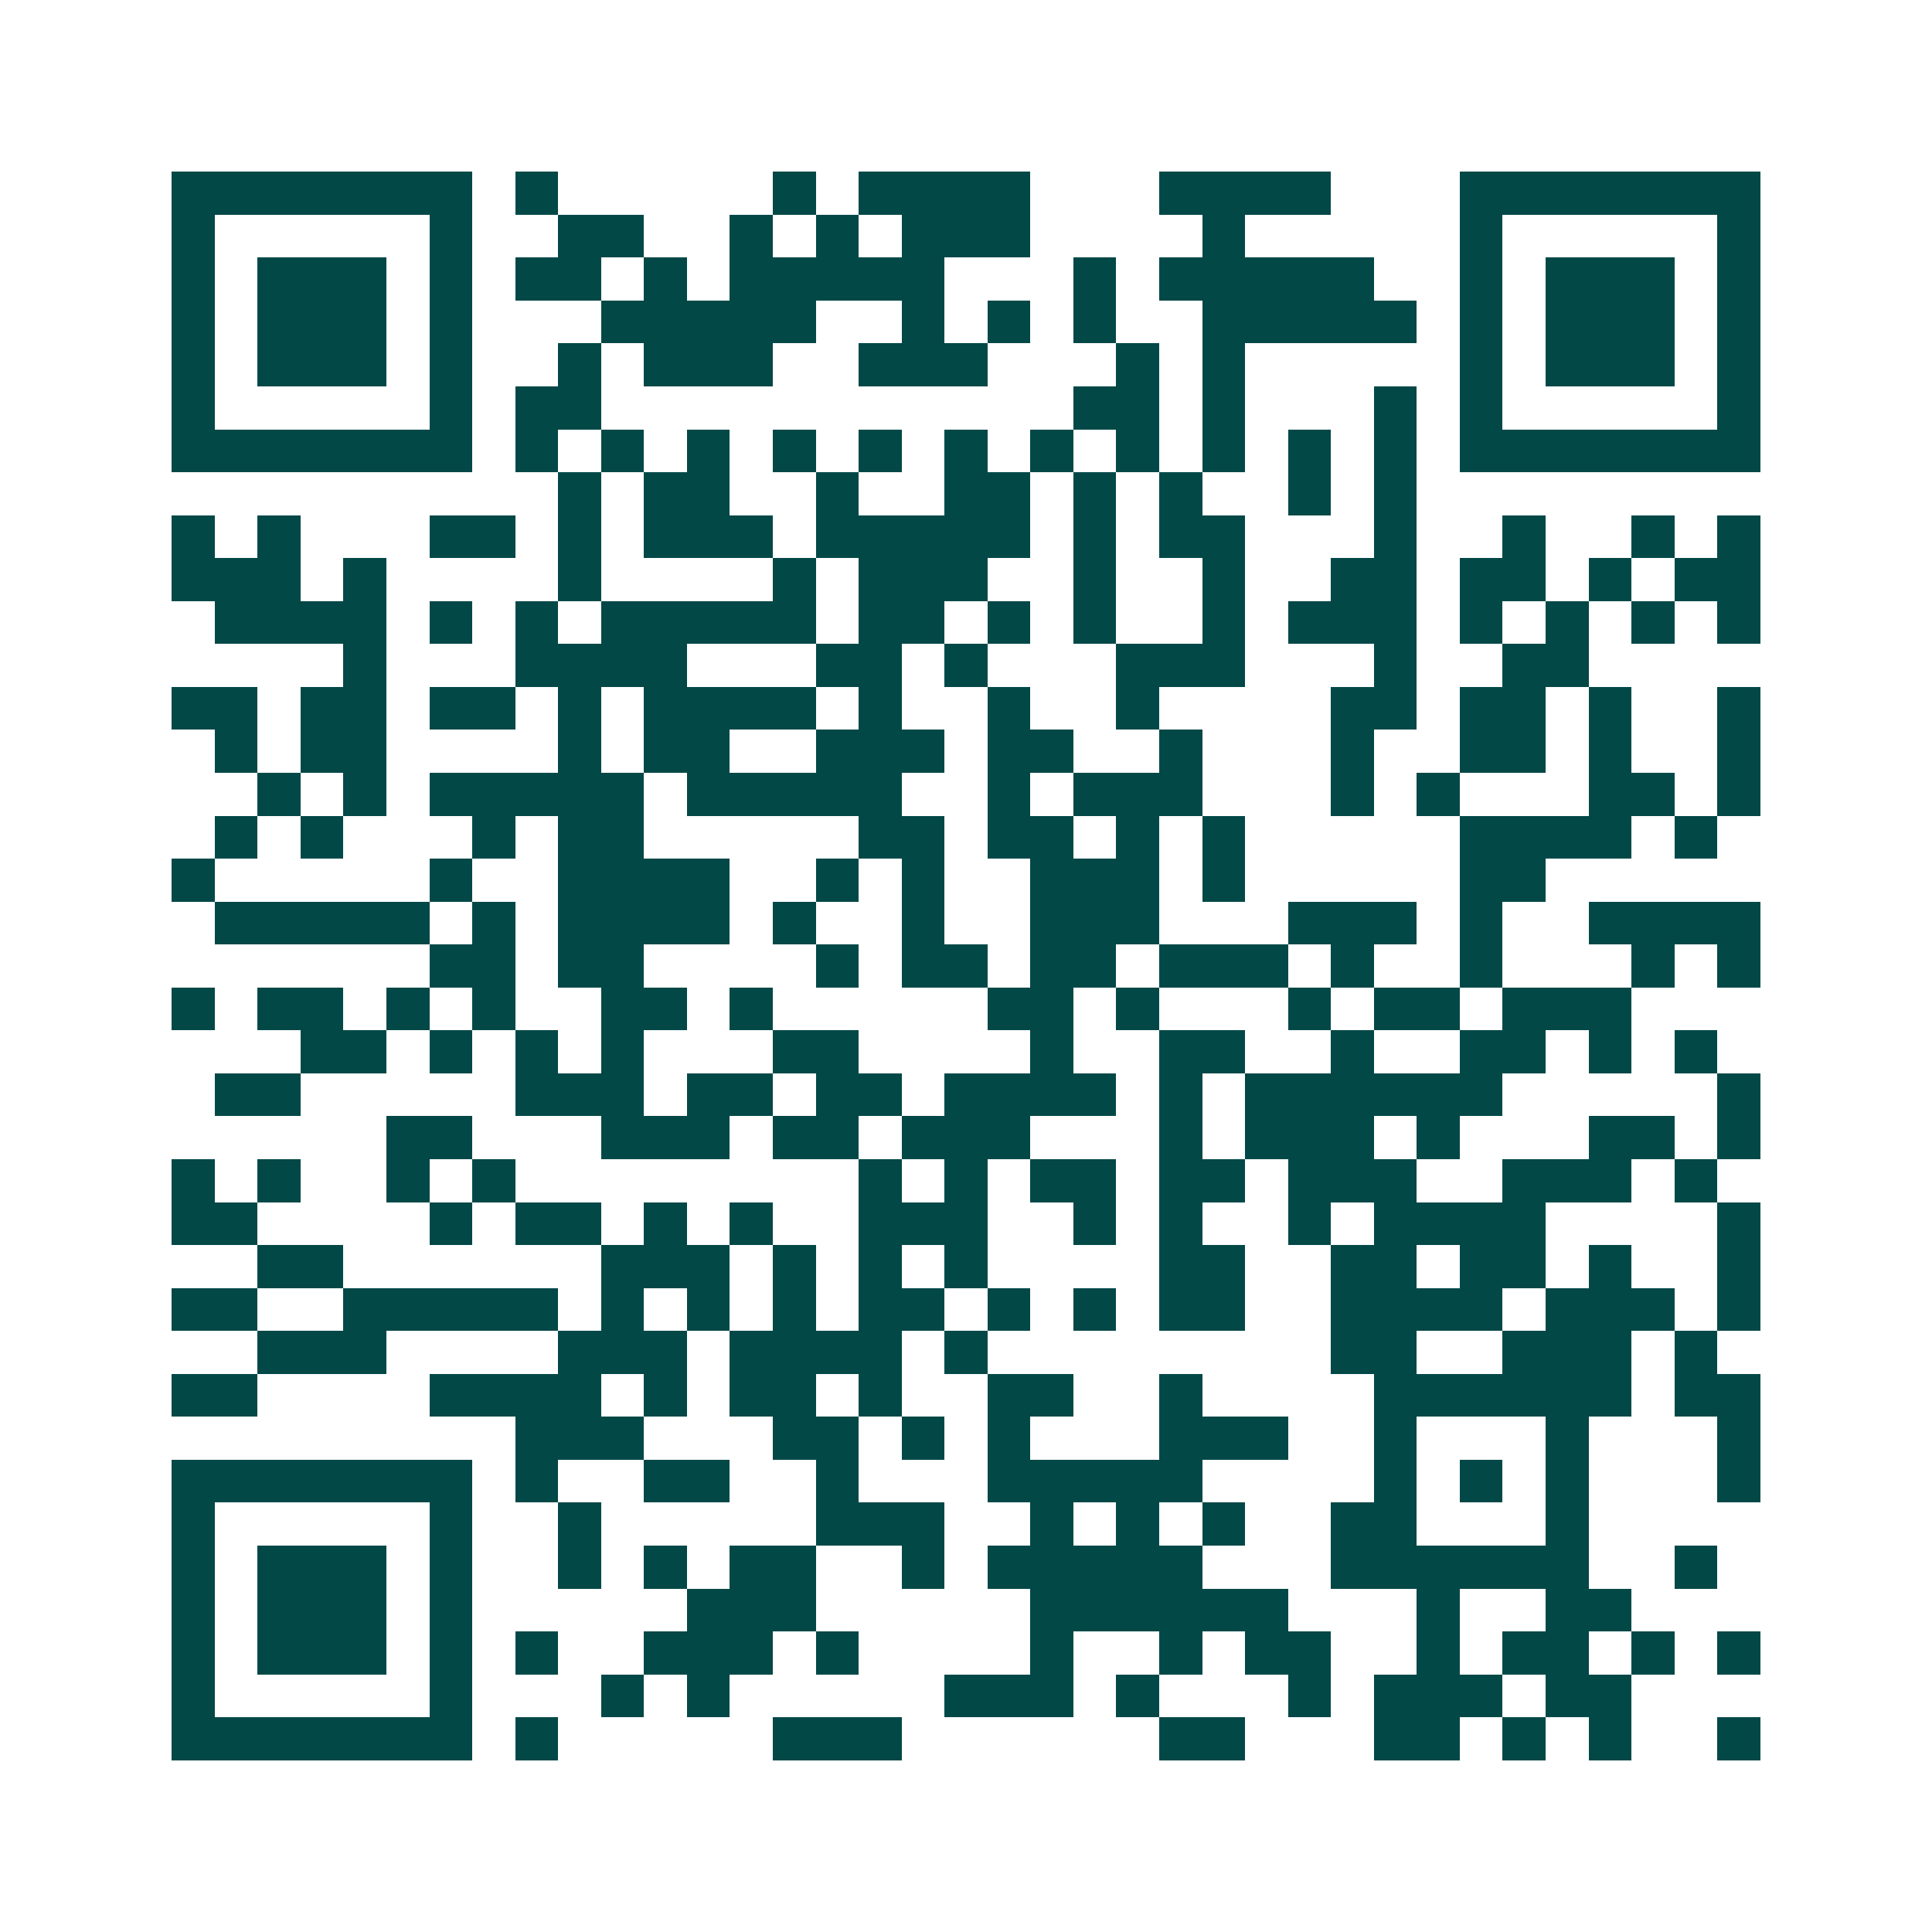 <svg xmlns="http://www.w3.org/2000/svg" width="200" height="200" viewBox="0 0 45 45" shape-rendering="crispEdges"><path fill="#ffffff" d="M0 0h45v45H0z"/><path stroke="#014847" d="M4 4.5h7m1 0h1m5 0h1m1 0h4m3 0h4m3 0h7M4 5.5h1m5 0h1m2 0h2m2 0h1m1 0h1m1 0h3m4 0h1m5 0h1m5 0h1M4 6.5h1m1 0h3m1 0h1m1 0h2m1 0h1m1 0h5m3 0h1m1 0h5m2 0h1m1 0h3m1 0h1M4 7.5h1m1 0h3m1 0h1m3 0h5m2 0h1m1 0h1m1 0h1m2 0h5m1 0h1m1 0h3m1 0h1M4 8.5h1m1 0h3m1 0h1m2 0h1m1 0h3m2 0h3m3 0h1m1 0h1m5 0h1m1 0h3m1 0h1M4 9.5h1m5 0h1m1 0h2m11 0h2m1 0h1m3 0h1m1 0h1m5 0h1M4 10.5h7m1 0h1m1 0h1m1 0h1m1 0h1m1 0h1m1 0h1m1 0h1m1 0h1m1 0h1m1 0h1m1 0h1m1 0h7M13 11.5h1m1 0h2m2 0h1m2 0h2m1 0h1m1 0h1m2 0h1m1 0h1M4 12.5h1m1 0h1m3 0h2m1 0h1m1 0h3m1 0h5m1 0h1m1 0h2m3 0h1m2 0h1m2 0h1m1 0h1M4 13.5h3m1 0h1m4 0h1m4 0h1m1 0h3m2 0h1m2 0h1m2 0h2m1 0h2m1 0h1m1 0h2M5 14.5h4m1 0h1m1 0h1m1 0h5m1 0h2m1 0h1m1 0h1m2 0h1m1 0h3m1 0h1m1 0h1m1 0h1m1 0h1M8 15.5h1m3 0h4m3 0h2m1 0h1m3 0h3m3 0h1m2 0h2M4 16.5h2m1 0h2m1 0h2m1 0h1m1 0h4m1 0h1m2 0h1m2 0h1m4 0h2m1 0h2m1 0h1m2 0h1M5 17.5h1m1 0h2m4 0h1m1 0h2m2 0h3m1 0h2m2 0h1m3 0h1m2 0h2m1 0h1m2 0h1M6 18.5h1m1 0h1m1 0h5m1 0h5m2 0h1m1 0h3m3 0h1m1 0h1m3 0h2m1 0h1M5 19.5h1m1 0h1m3 0h1m1 0h2m5 0h2m1 0h2m1 0h1m1 0h1m5 0h4m1 0h1M4 20.5h1m5 0h1m2 0h4m2 0h1m1 0h1m2 0h3m1 0h1m5 0h2M5 21.5h5m1 0h1m1 0h4m1 0h1m2 0h1m2 0h3m3 0h3m1 0h1m2 0h4M10 22.5h2m1 0h2m4 0h1m1 0h2m1 0h2m1 0h3m1 0h1m2 0h1m3 0h1m1 0h1M4 23.5h1m1 0h2m1 0h1m1 0h1m2 0h2m1 0h1m5 0h2m1 0h1m3 0h1m1 0h2m1 0h3M7 24.5h2m1 0h1m1 0h1m1 0h1m3 0h2m4 0h1m2 0h2m2 0h1m2 0h2m1 0h1m1 0h1M5 25.5h2m5 0h3m1 0h2m1 0h2m1 0h4m1 0h1m1 0h6m5 0h1M9 26.5h2m3 0h3m1 0h2m1 0h3m3 0h1m1 0h3m1 0h1m3 0h2m1 0h1M4 27.5h1m1 0h1m2 0h1m1 0h1m8 0h1m1 0h1m1 0h2m1 0h2m1 0h3m2 0h3m1 0h1M4 28.5h2m4 0h1m1 0h2m1 0h1m1 0h1m2 0h3m2 0h1m1 0h1m2 0h1m1 0h4m4 0h1M6 29.5h2m6 0h3m1 0h1m1 0h1m1 0h1m4 0h2m2 0h2m1 0h2m1 0h1m2 0h1M4 30.5h2m2 0h5m1 0h1m1 0h1m1 0h1m1 0h2m1 0h1m1 0h1m1 0h2m2 0h4m1 0h3m1 0h1M6 31.5h3m4 0h3m1 0h4m1 0h1m8 0h2m2 0h3m1 0h1M4 32.5h2m4 0h4m1 0h1m1 0h2m1 0h1m2 0h2m2 0h1m4 0h6m1 0h2M12 33.5h3m3 0h2m1 0h1m1 0h1m3 0h3m2 0h1m3 0h1m3 0h1M4 34.5h7m1 0h1m2 0h2m2 0h1m3 0h5m4 0h1m1 0h1m1 0h1m3 0h1M4 35.5h1m5 0h1m2 0h1m5 0h3m2 0h1m1 0h1m1 0h1m2 0h2m3 0h1M4 36.5h1m1 0h3m1 0h1m2 0h1m1 0h1m1 0h2m2 0h1m1 0h5m3 0h6m2 0h1M4 37.5h1m1 0h3m1 0h1m5 0h3m5 0h6m3 0h1m2 0h2M4 38.5h1m1 0h3m1 0h1m1 0h1m2 0h3m1 0h1m4 0h1m2 0h1m1 0h2m2 0h1m1 0h2m1 0h1m1 0h1M4 39.5h1m5 0h1m3 0h1m1 0h1m5 0h3m1 0h1m3 0h1m1 0h3m1 0h2M4 40.5h7m1 0h1m5 0h3m6 0h2m3 0h2m1 0h1m1 0h1m2 0h1"/></svg>
